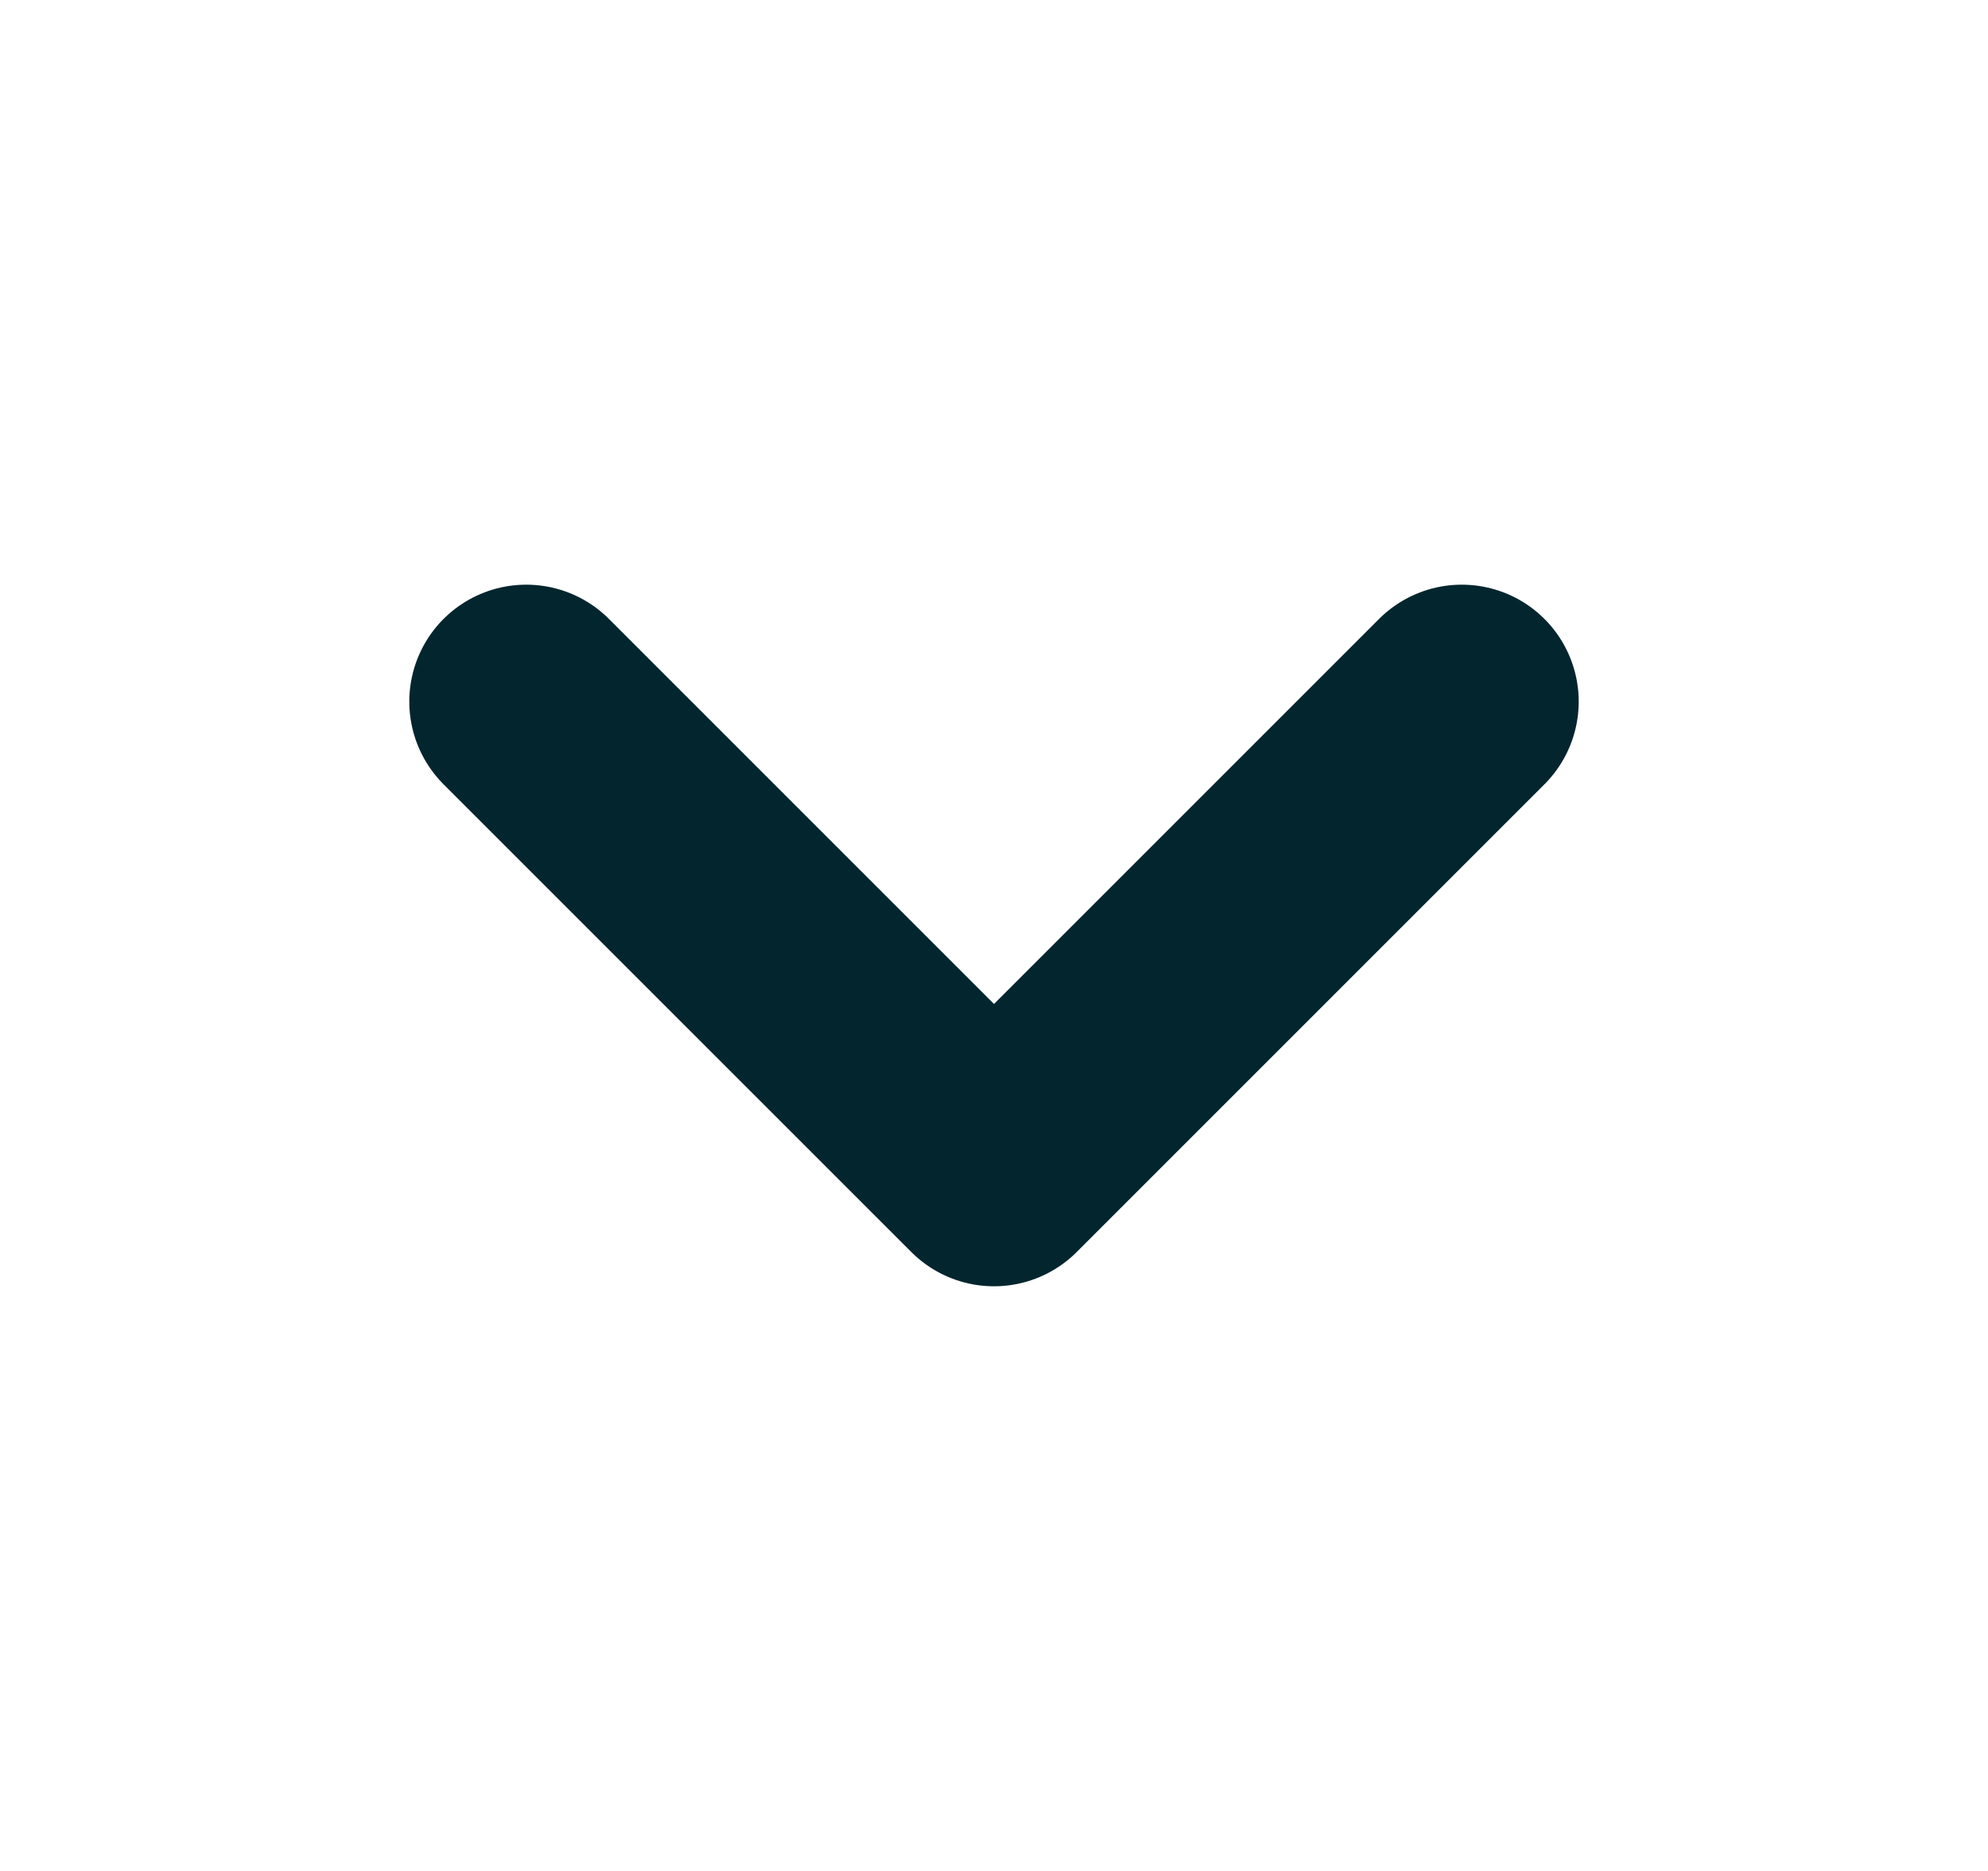 <svg width="17" height="16" viewBox="0 0 17 16" fill="none" xmlns="http://www.w3.org/2000/svg">
<path d="M4.5 6L8.5 10L12.5 6" stroke="#03252E" stroke-width="2" stroke-linecap="round" stroke-linejoin="round"/>
</svg>
